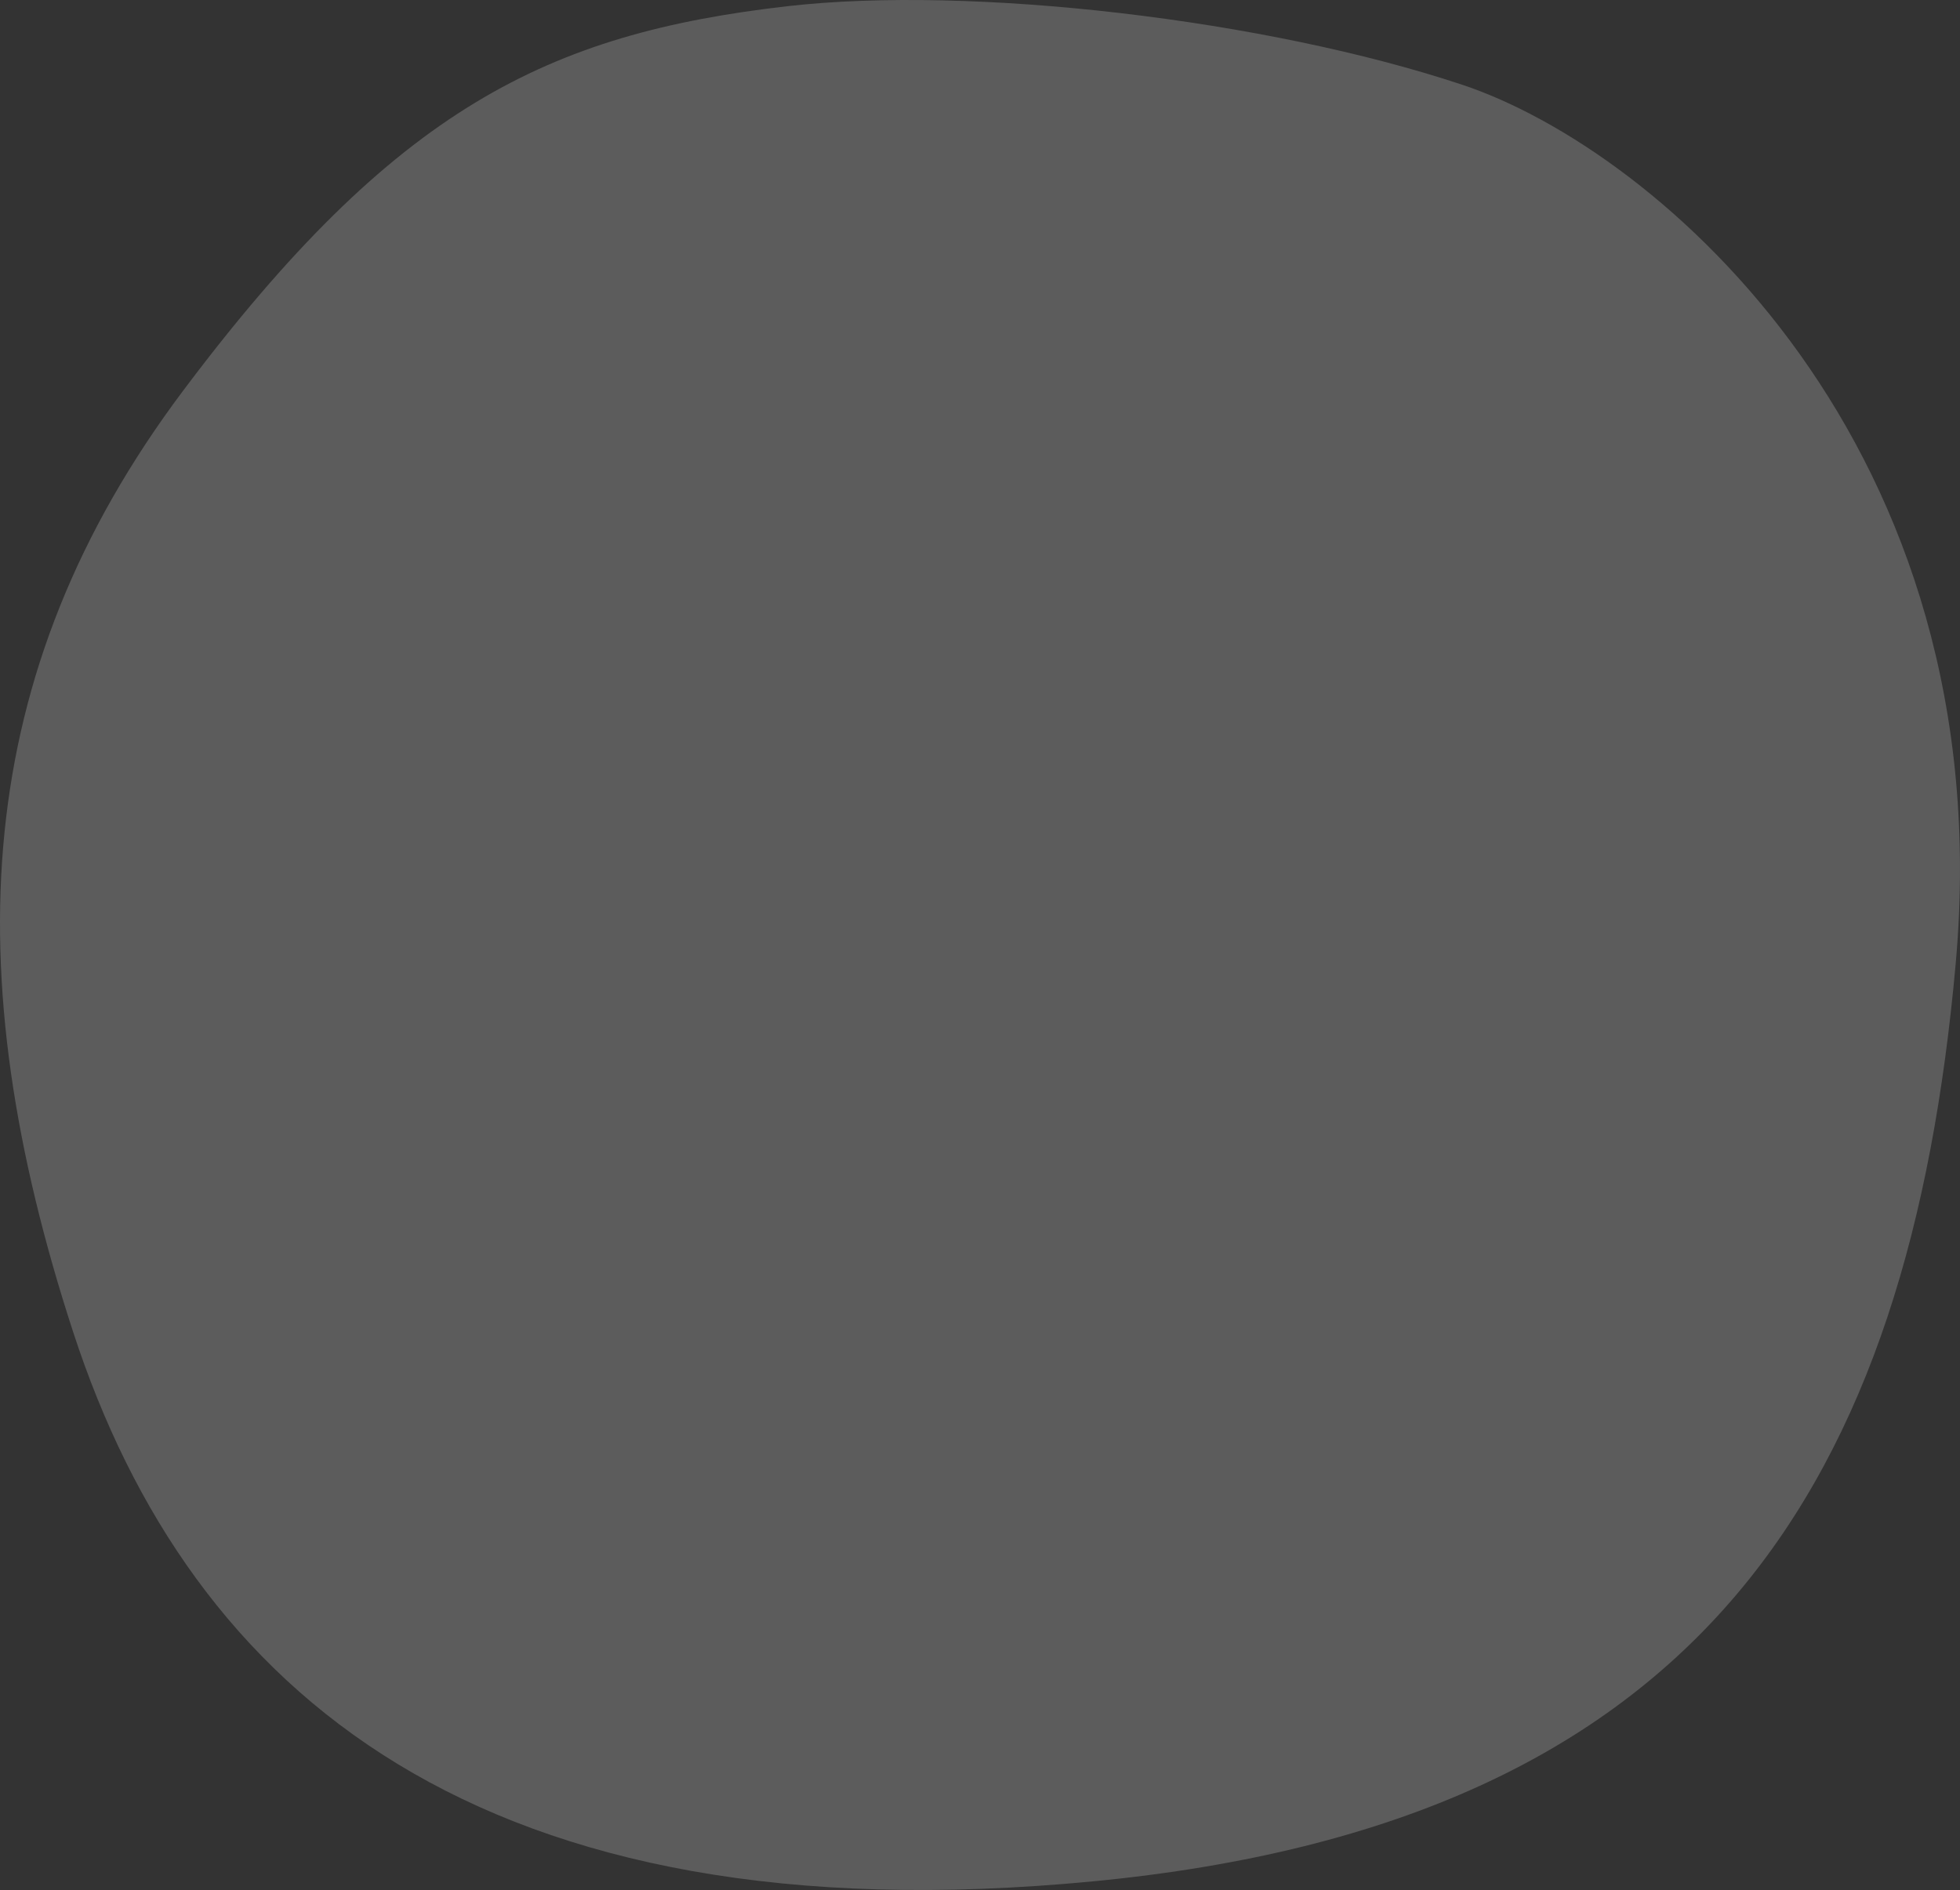 <svg xmlns="http://www.w3.org/2000/svg" viewBox="0 0 1194.48 1151.95"><rect x="0" y="0" width="1194.48" height="1151.95" fill="#333333" stroke="none"/><defs><style>.cls-1{fill:#fff;opacity:0.2;}</style></defs><g id="レイヤー_2" data-name="レイヤー 2"><g id="レイヤー_3" data-name="レイヤー 3"><path class="cls-1" d="M479.76,3.79C592-9.09,771.35,11.84,891,51.61s329.17,220,300.87,535.58-152.63,523.62-525.62,559.48S116.34,1031.9,44.61,811.94s-62.17-401.69,67-573.83S333.91,20.53,479.76,3.79Z"/></g></g></svg>